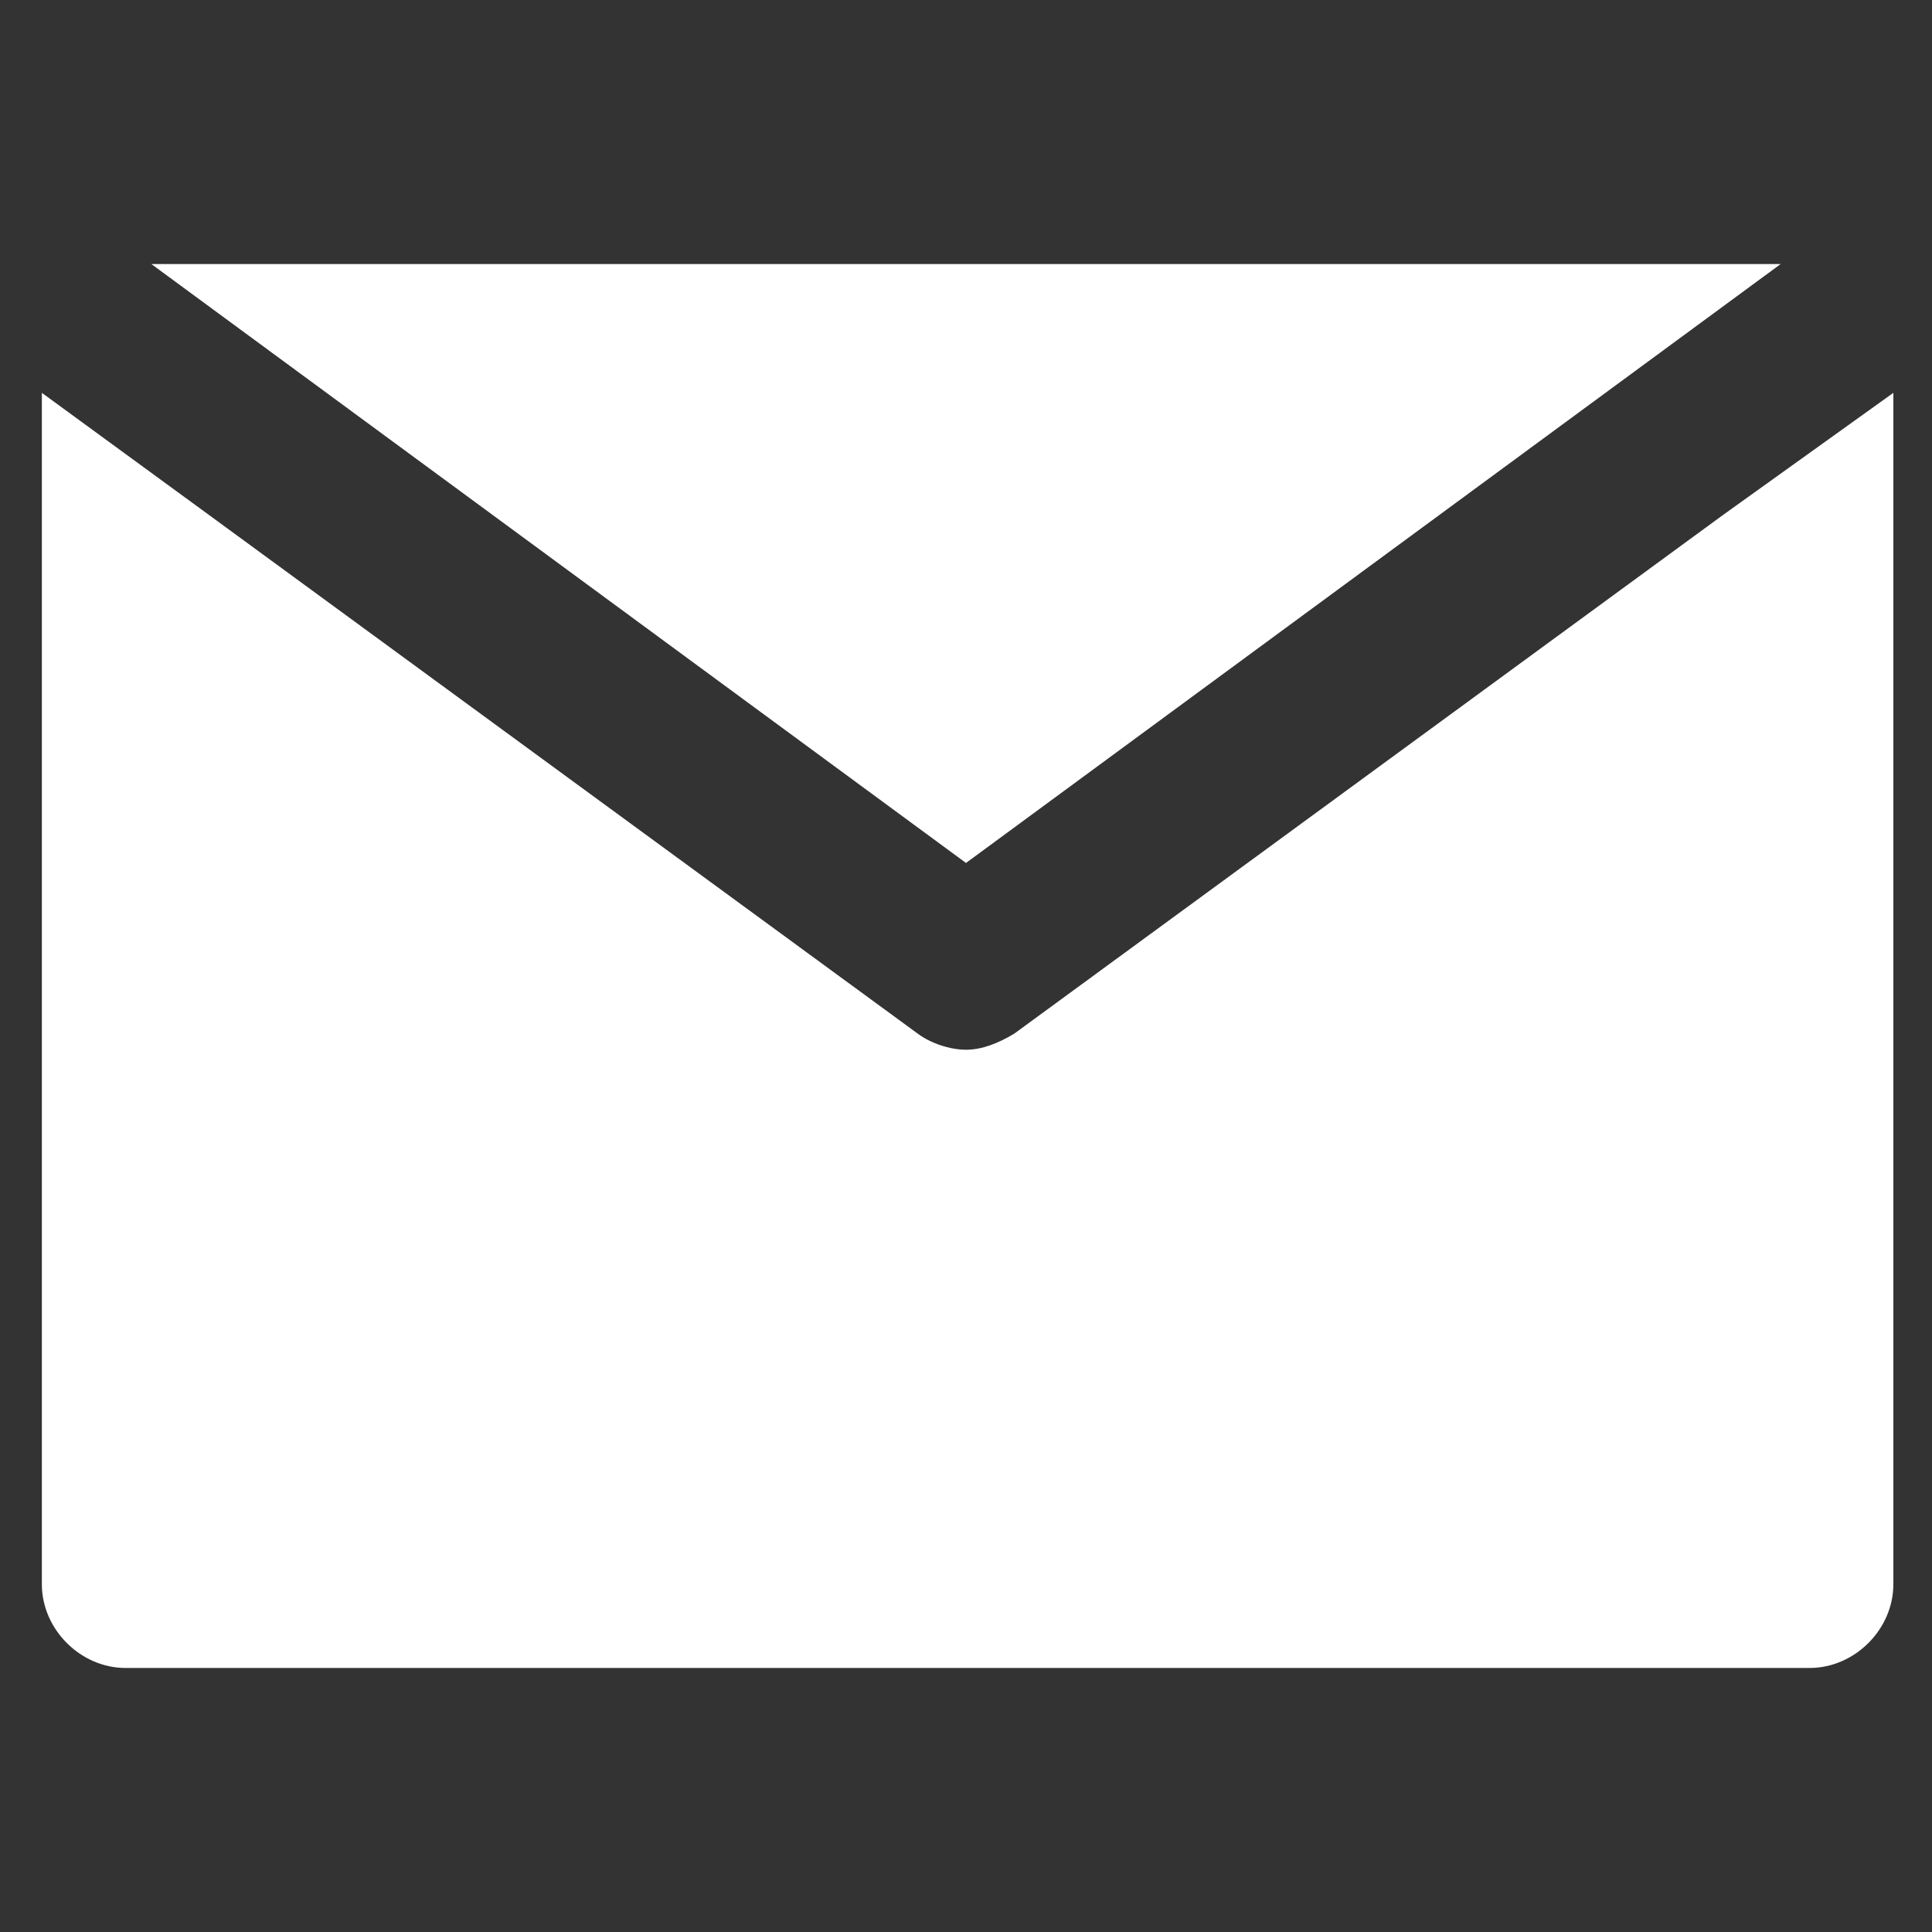 <?xml version="1.0" encoding="utf-8"?>
<!-- Generator: Adobe Illustrator 21.0.0, SVG Export Plug-In . SVG Version: 6.00 Build 0)  -->
<svg version="1.1" id="Capa_1" xmlns="http://www.w3.org/2000/svg" xmlns:xlink="http://www.w3.org/1999/xlink" x="0px" y="0px"
	 viewBox="0 0 60 60" style="enable-background:new 0 0 60 60;" xml:space="preserve">
<rect x="0" y="0" width="60" height="60" fill="#333333" stroke="none"/>
<style type="text/css">
	.st0{fill:#FFFFFF;}
</style>
<g id="XMLID_348_">
	<path id="XMLID_350_" class="st0" d="M31.5,32.1c-0.5,0.3-1,0.5-1.5,0.5c-0.5,0-1.1-0.2-1.5-0.5L6.5,16l-5.2-3.8l0,37
		c0,1.4,1.2,2.6,2.6,2.6l52.3,0c1.4,0,2.6-1.2,2.6-2.6v-37L53.5,16L31.5,32.1z"/>
	<polygon id="XMLID_351_" class="st0" points="30,26.8 55.3,8.2 4.7,8.2 	"/>
</g>
</svg>

